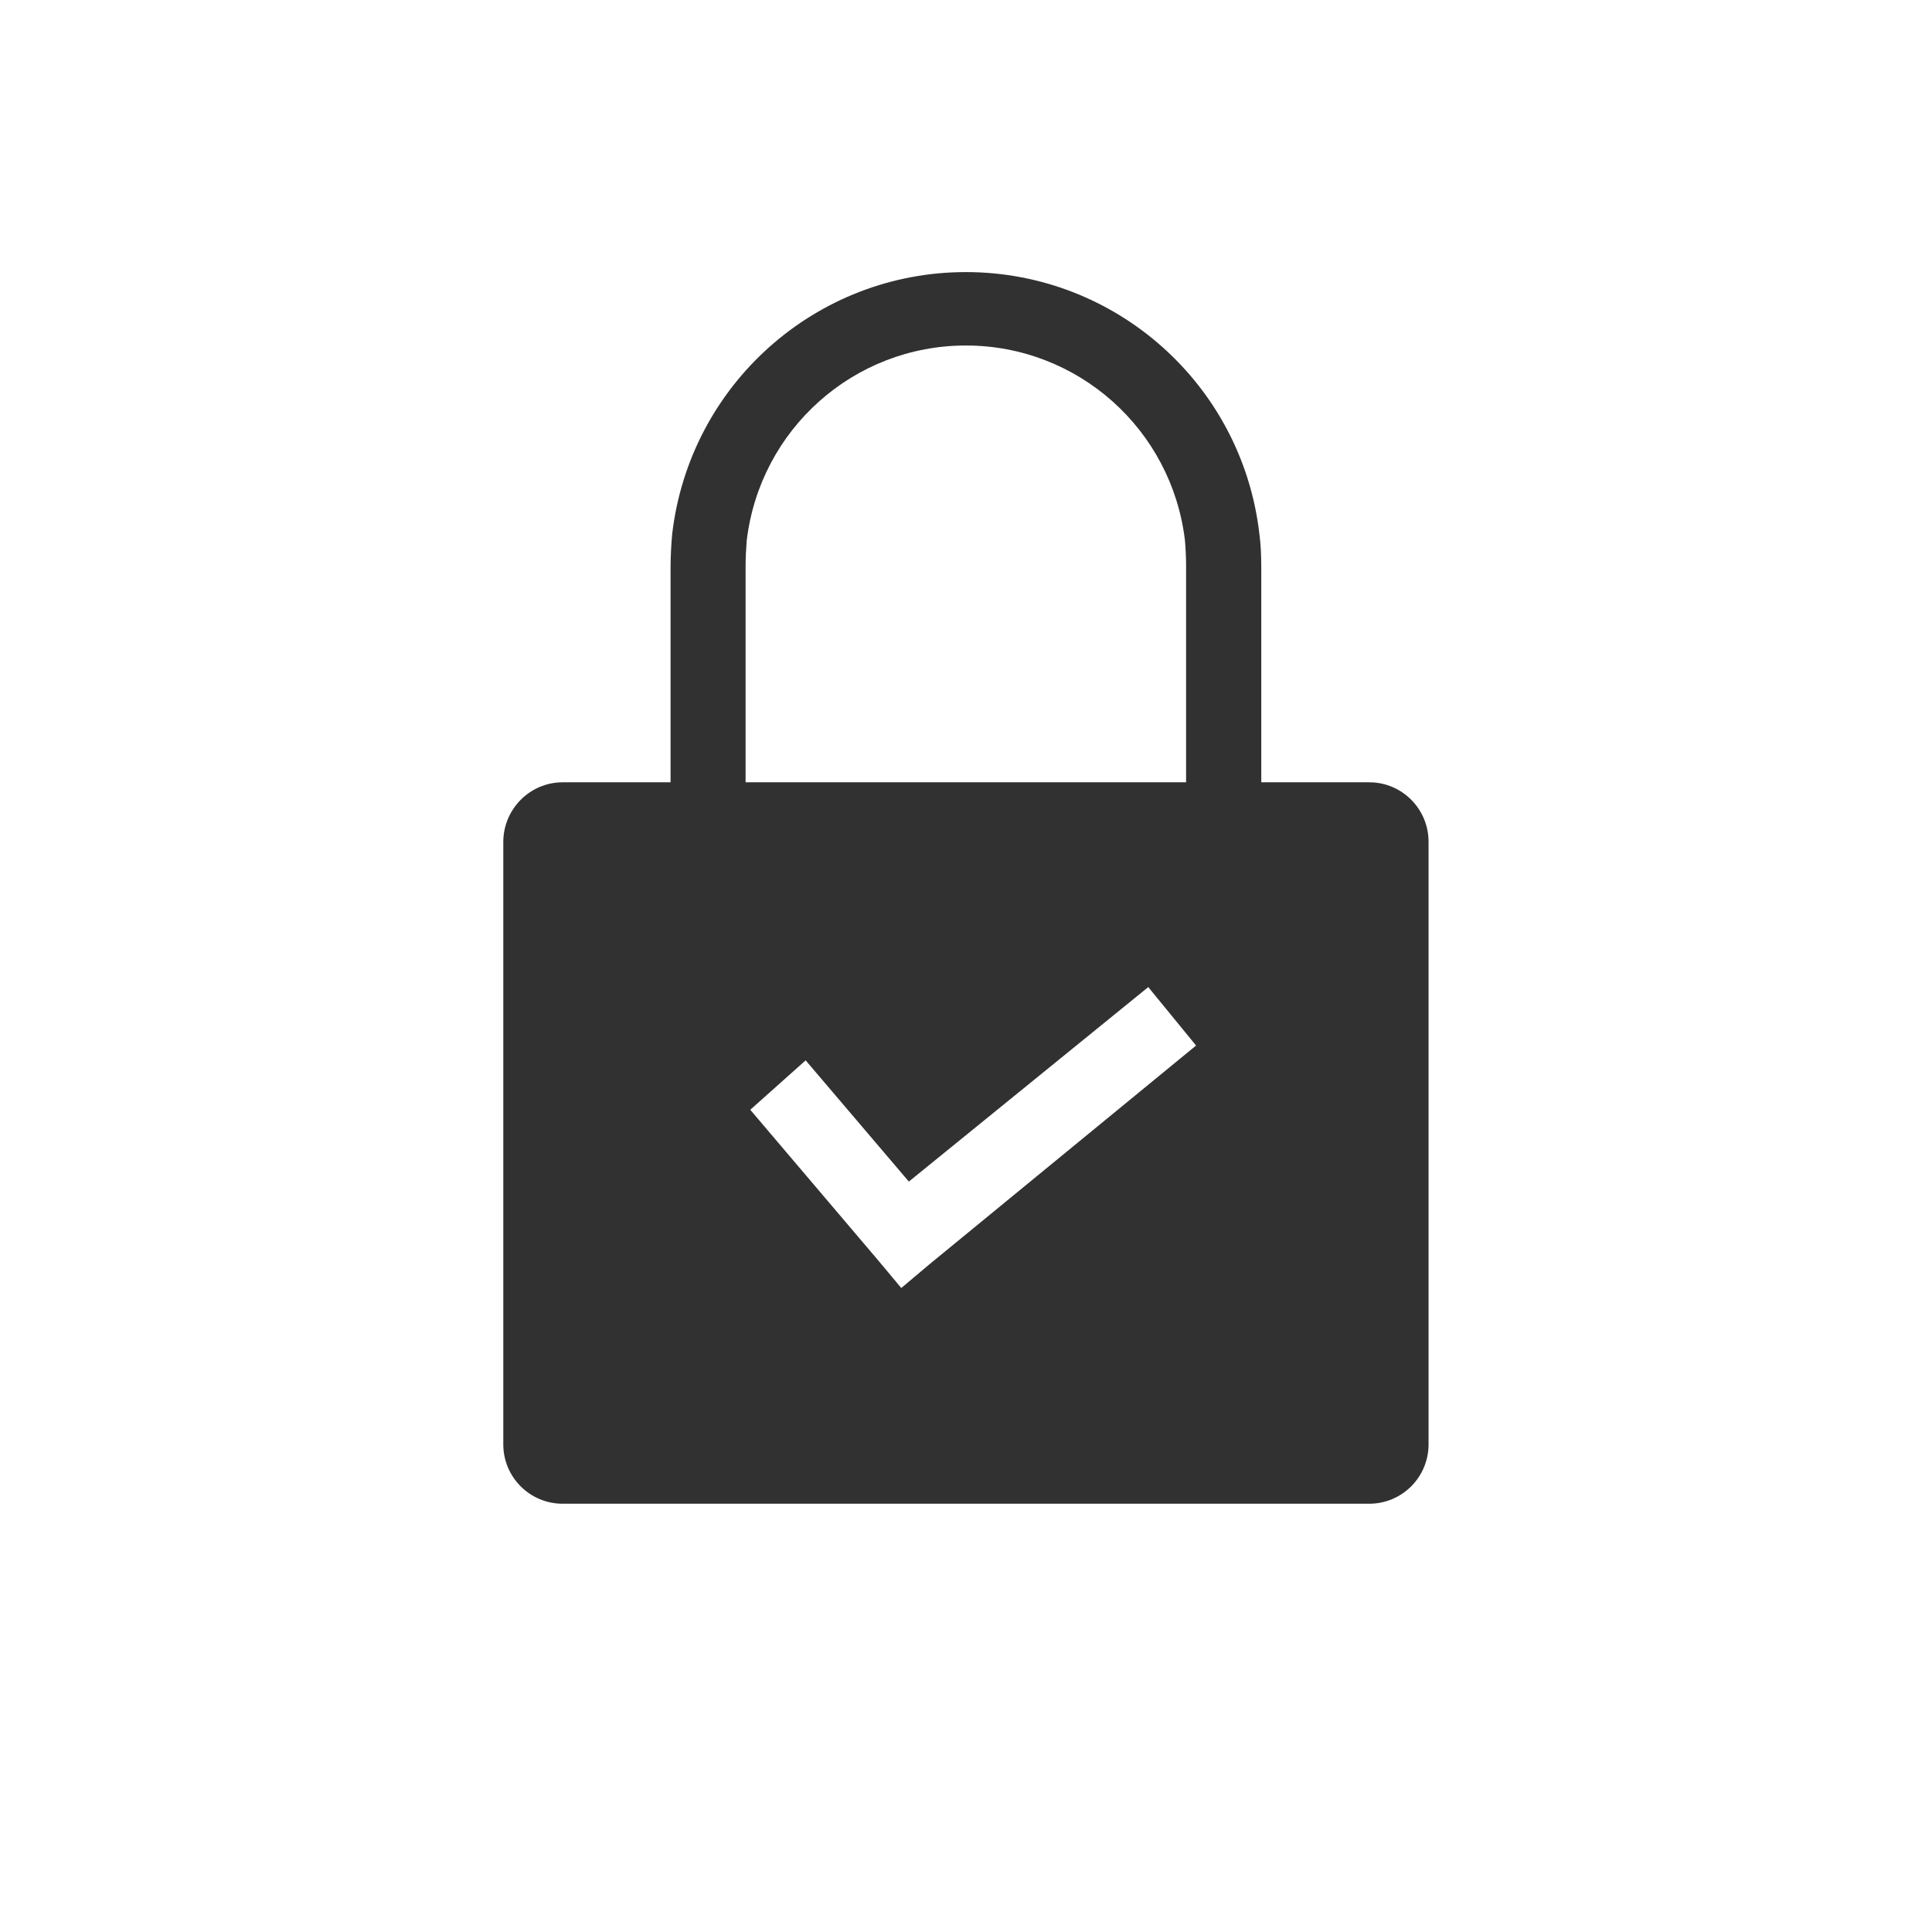 <?xml version="1.0" encoding="utf-8"?>
<!-- Generator: Adobe Illustrator 27.9.0, SVG Export Plug-In . SVG Version: 6.00 Build 0)  -->
<svg version="1.1" id="Layer_1" xmlns="http://www.w3.org/2000/svg" xmlns:xlink="http://www.w3.org/1999/xlink" x="0px" y="0px"
	 viewBox="0 0 1200 1200" style="enable-background:new 0 0 1200 1200;" xml:space="preserve">
<style type="text/css">
	.st0{fill:#323132;}
</style>
<path class="st0" d="M850.5,485.9h-67.1V352.7c0-7.7-0.3-14.7-1.2-21.3C771.4,238.8,693,169,599.9,169s-171.5,69.8-182.4,162.7
	c-0.6,6.8-1,13.8-1,21v133.2h-67c-20.4,0-36.9,16.7-36.9,37.1v374.1c0,20.4,16.5,36.9,36.9,36.9h500.9c20.4,0,36.9-16.5,36.9-36.9
	V523C887.4,502.6,870.9,485.9,850.5,485.9z M463.1,351.7c0-5.5,0.3-11,0.7-15.9c8.2-69.1,66.5-121.2,136.1-121.2
	S727.8,266.7,736,335.7c0.4,4.8,0.7,10,0.7,15.9v134.3H463.1V351.7z M577.5,785.1l-17.7,14.9L545,782.3l-79-93l34.4-30.7l64.1,75.3
	l148.7-120.8l29.7,36.3L577.5,785.1z"/>
</svg>
